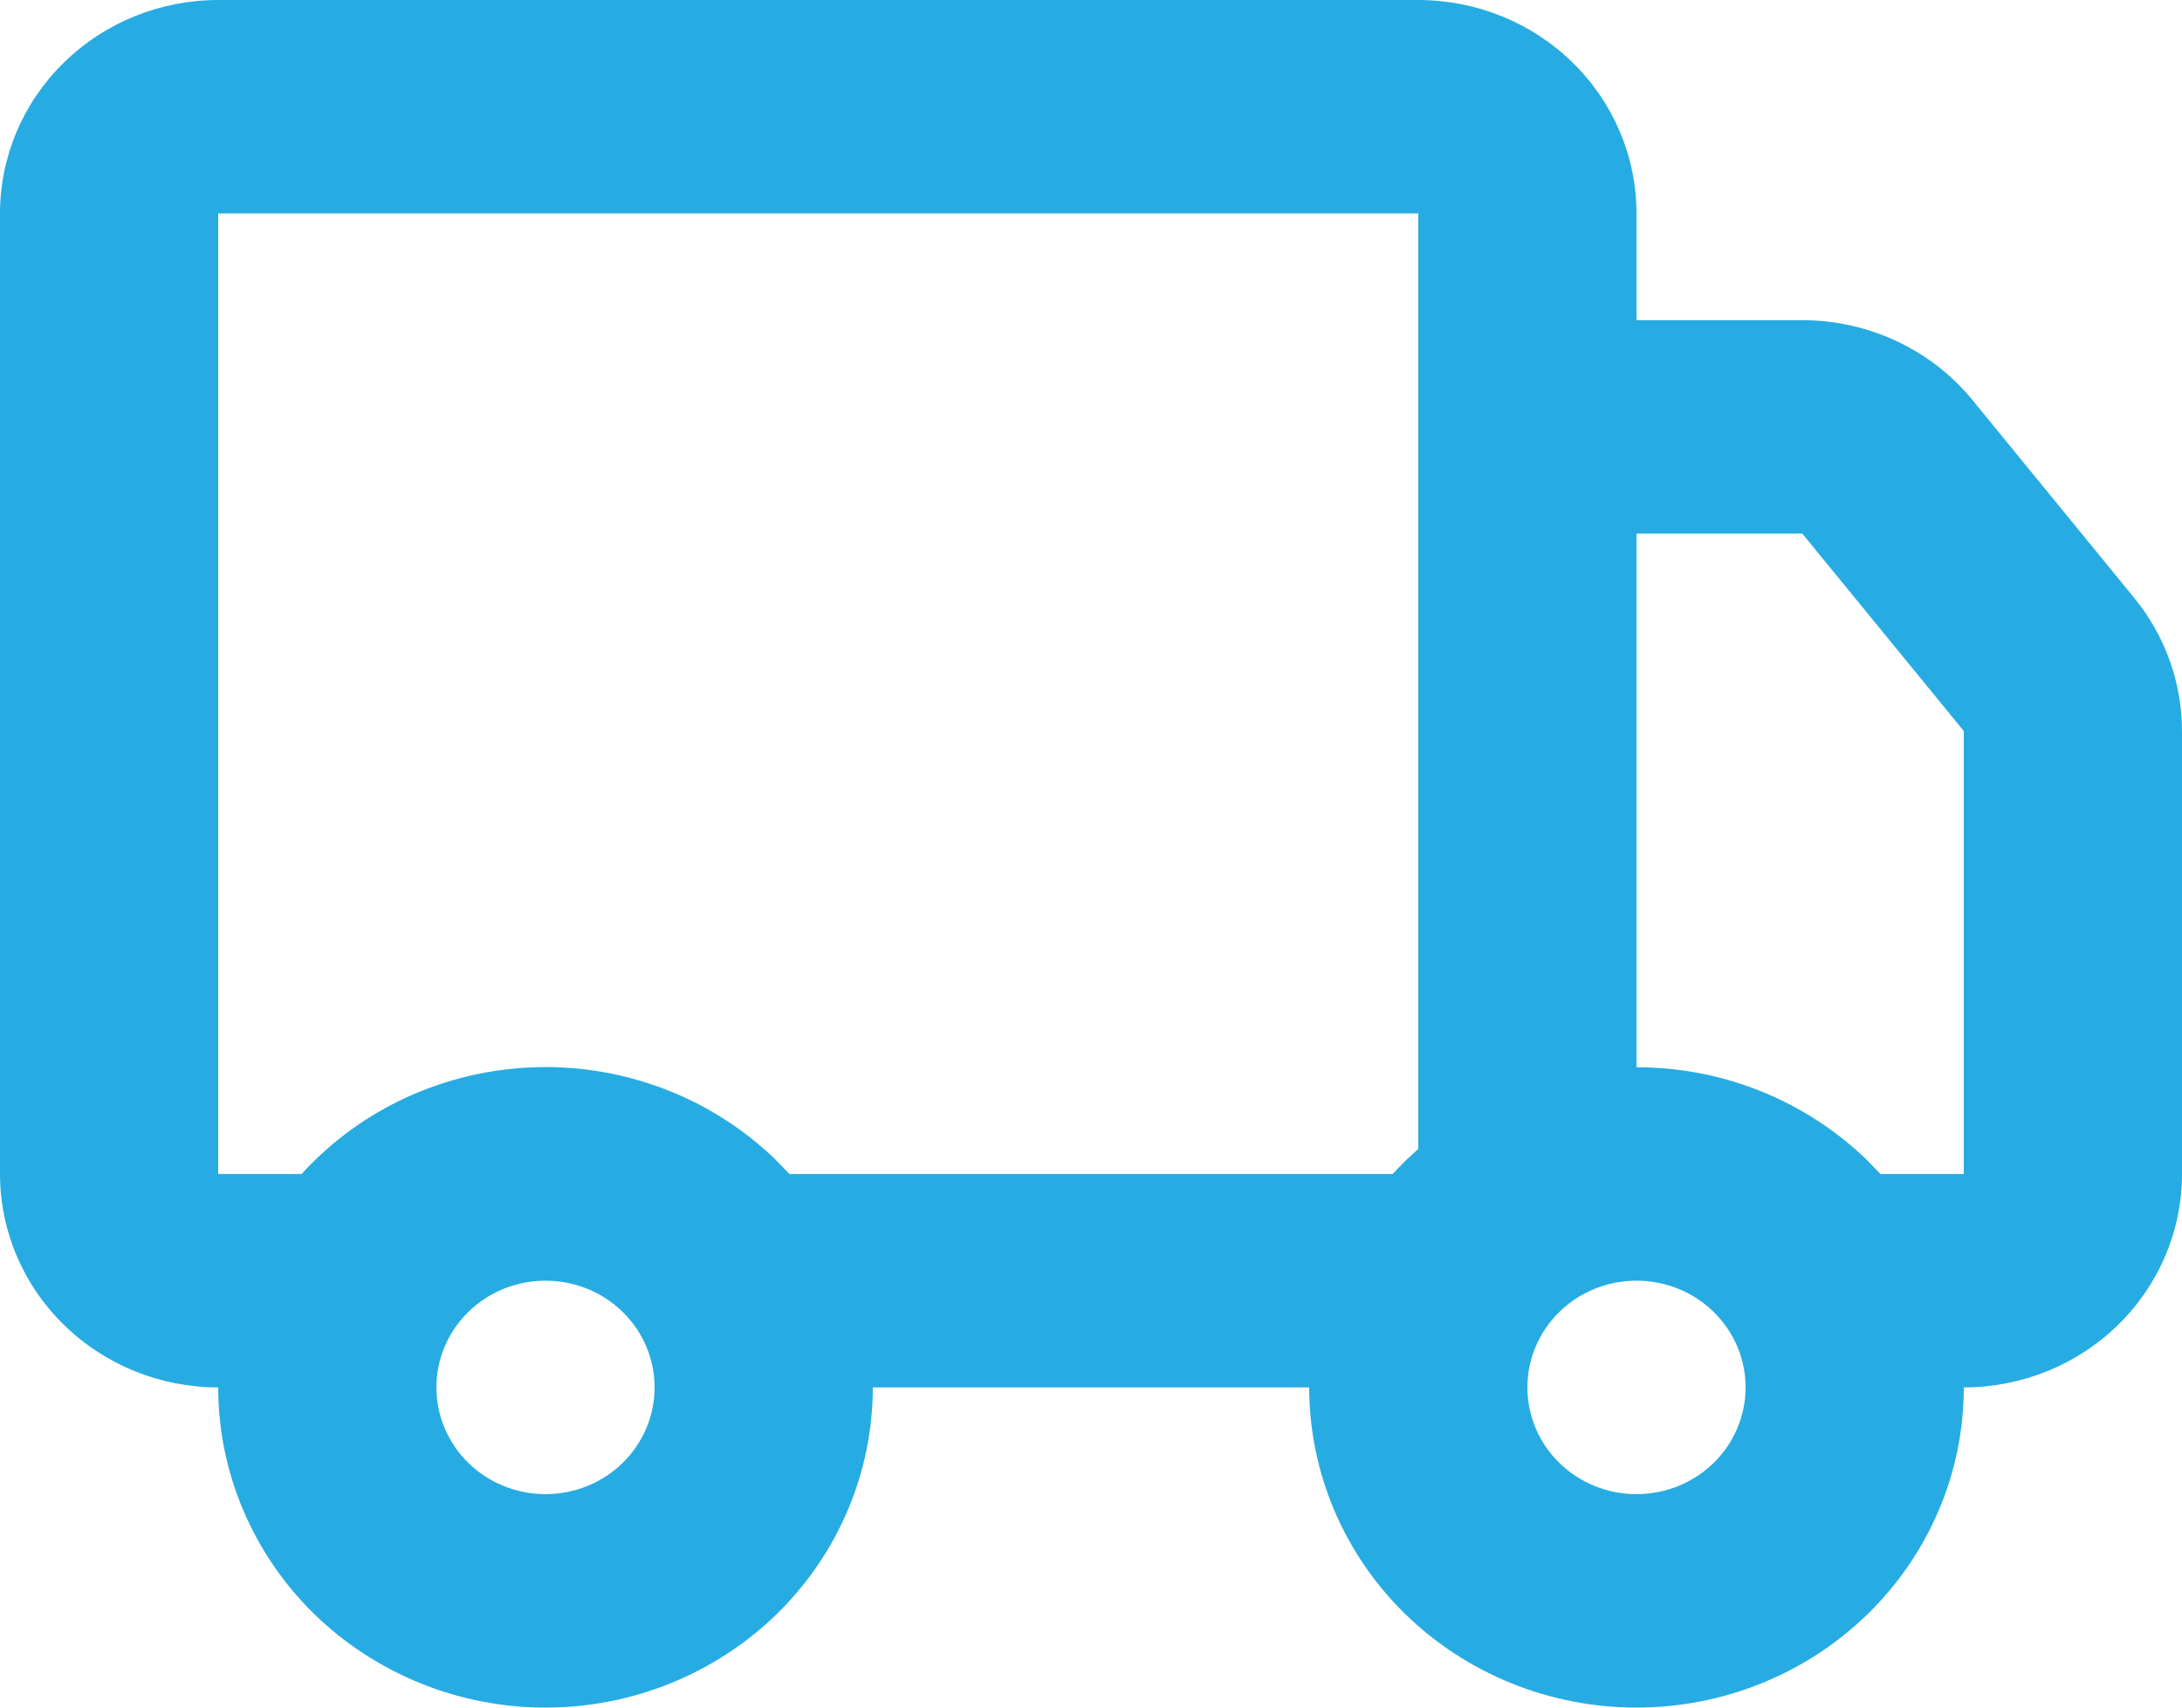 <svg width="23" height="18" viewBox="0 0 23 18" fill="none" xmlns="http://www.w3.org/2000/svg">
<path d="M14.95 0C15.56 0 16.145 0.237 16.576 0.659C17.008 1.081 17.25 1.653 17.25 2.25V3.375H18.998C19.343 3.375 19.683 3.451 19.994 3.597C20.305 3.743 20.578 3.955 20.793 4.219L22.495 6.301C22.822 6.7 23 7.196 23 7.707V12.375C23 12.972 22.758 13.544 22.326 13.966C21.895 14.388 21.31 14.625 20.7 14.625C20.7 15.52 20.337 16.379 19.689 17.012C19.043 17.644 18.165 18 17.25 18C16.335 18 15.457 17.644 14.81 17.012C14.164 16.379 13.8 15.52 13.8 14.625H9.2C9.2 15.068 9.111 15.507 8.937 15.917C8.764 16.326 8.51 16.698 8.19 17.012C7.869 17.325 7.489 17.573 7.07 17.743C6.652 17.913 6.203 18 5.75 18C5.297 18 4.848 17.913 4.43 17.743C4.011 17.573 3.631 17.325 3.31 17.012C2.99 16.698 2.736 16.326 2.563 15.917C2.389 15.507 2.3 15.068 2.3 14.625C1.69 14.625 1.105 14.388 0.674 13.966C0.242 13.544 0 12.972 0 12.375V2.25C0 1.653 0.242 1.081 0.674 0.659C1.105 0.237 1.69 0 2.3 0H14.95ZM5.75 13.5C5.445 13.5 5.152 13.618 4.937 13.829C4.721 14.04 4.6 14.327 4.6 14.625C4.6 14.923 4.721 15.21 4.937 15.421C5.152 15.632 5.445 15.75 5.75 15.75C6.055 15.75 6.348 15.632 6.563 15.421C6.779 15.21 6.9 14.923 6.9 14.625C6.9 14.327 6.779 14.04 6.563 13.829C6.348 13.618 6.055 13.5 5.75 13.5ZM17.25 13.5C16.945 13.5 16.652 13.618 16.437 13.829C16.221 14.04 16.1 14.327 16.1 14.625C16.1 14.923 16.221 15.21 16.437 15.421C16.652 15.632 16.945 15.75 17.25 15.75C17.555 15.75 17.848 15.632 18.063 15.421C18.279 15.21 18.4 14.923 18.4 14.625C18.4 14.327 18.279 14.04 18.063 13.829C17.848 13.618 17.555 13.5 17.25 13.5ZM14.95 2.25H2.3V12.375H3.179C3.49 12.034 3.868 11.758 4.291 11.565C4.715 11.372 5.174 11.264 5.641 11.25C6.108 11.235 6.573 11.314 7.008 11.481C7.442 11.647 7.838 11.899 8.171 12.22L8.321 12.375H14.679L14.811 12.239L14.95 12.11V2.25ZM18.998 5.625H17.25V11.25C18.193 11.25 19.047 11.621 19.671 12.22L19.821 12.375H20.7V7.706L18.998 5.625Z" fill="#26ACE2"/>
</svg>
